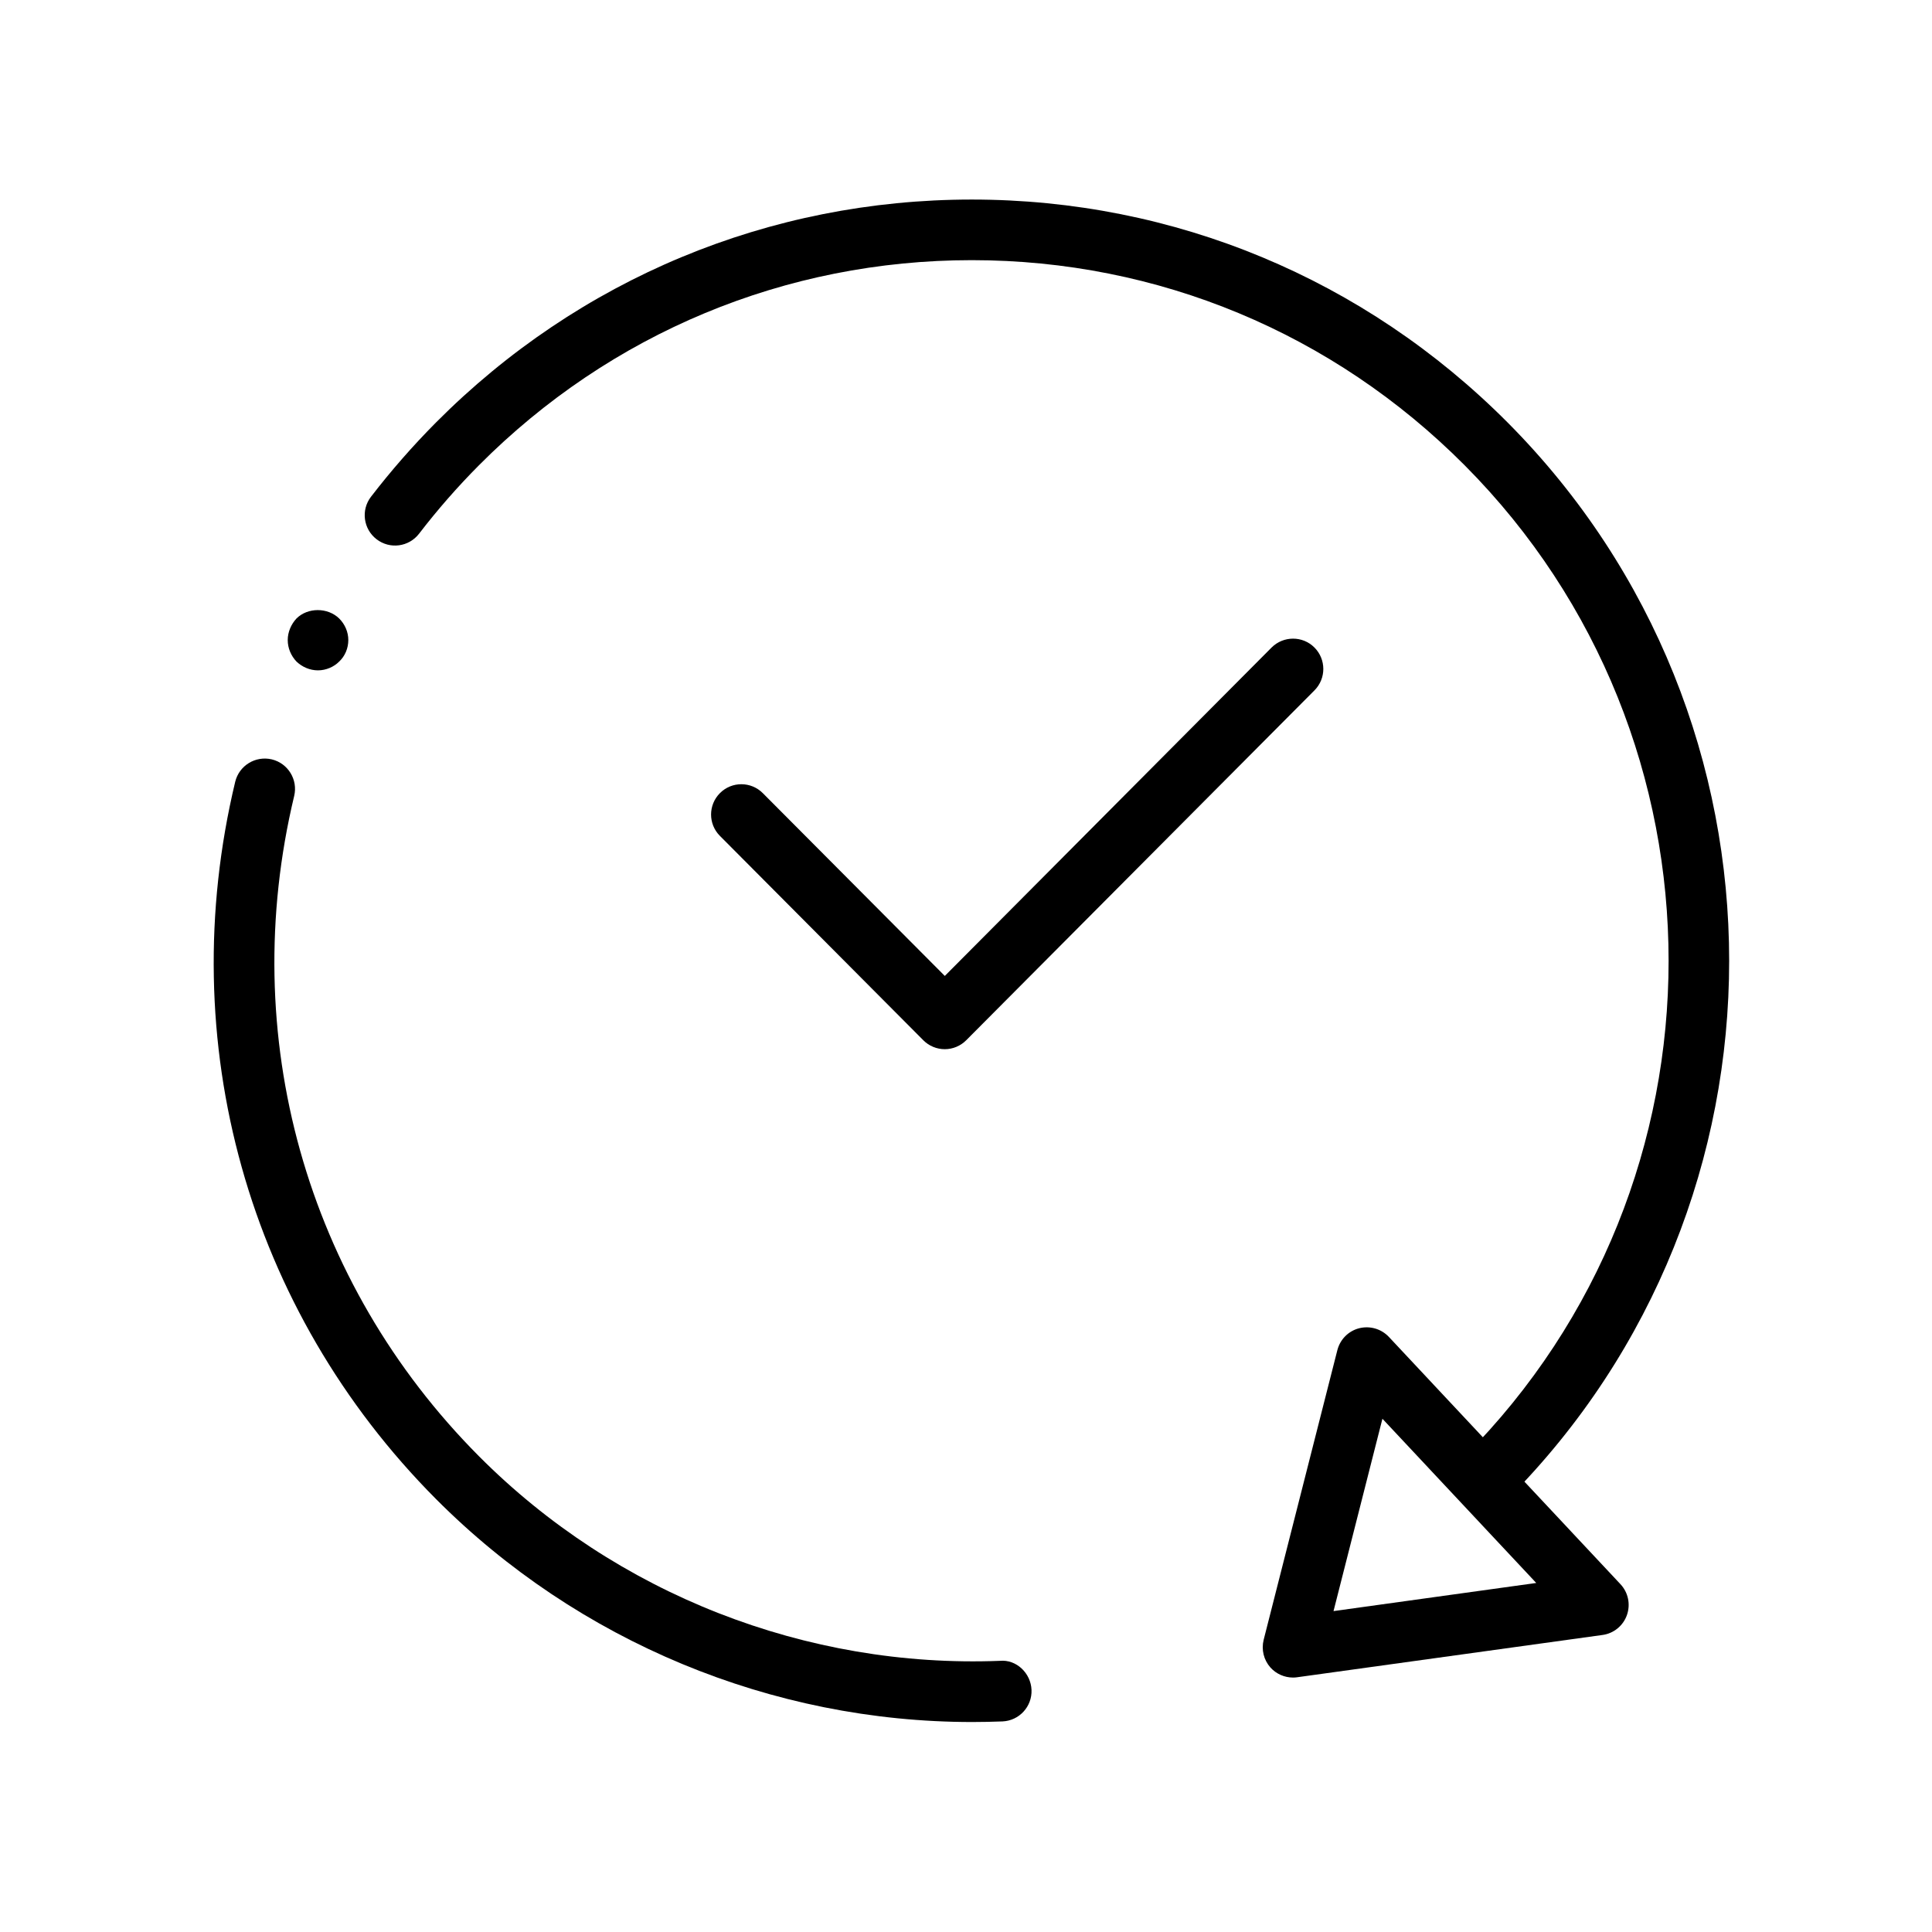 <?xml version="1.0" encoding="utf-8"?>
<!-- Generator: Adobe Illustrator 13.0.1, SVG Export Plug-In . SVG Version: 6.00 Build 14948)  -->
<!DOCTYPE svg PUBLIC "-//W3C//DTD SVG 1.1//EN" "http://www.w3.org/Graphics/SVG/1.1/DTD/svg11.dtd">
<svg version="1.1" id="圖層_1" xmlns="http://www.w3.org/2000/svg" xmlns:xlink="http://www.w3.org/1999/xlink" x="0px" y="0px"
	 width="70px" height="70px" viewBox="0 0 70 70" enable-background="new 0 0 70 70" xml:space="preserve">
<g>
	<g>
		<defs>
			<rect id="SVGID_1_" x="-464" y="-355" width="1200" height="800"/>
		</defs>
		<clipPath id="SVGID_2_">
			<use xlink:href="#SVGID_1_"  overflow="visible"/>
		</clipPath>
		<g clip-path="url(#SVGID_2_)">
			<defs>
				<rect id="SVGID_3_" x="-464" y="-355" width="1200" height="800"/>
			</defs>
			<clipPath id="SVGID_4_">
				<use xlink:href="#SVGID_3_"  overflow="visible"/>
			</clipPath>
			<path clip-path="url(#SVGID_4_)" fill="none" stroke="#333333" stroke-width="1.5" stroke-miterlimit="10" d="M145.861,215.614
				c-1.873,1.873-3.059,4.356-4.682,4.683c-4.683,0.936-11.197-5.58-14.045-8.428c-2.849-2.849-9.364-9.363-8.428-14.045
				c0.324-1.623,2.81-2.811,4.682-4.682c1.873-1.873,1.701-2.775,2.316-4.047l-3.871-16.035c-5.091-3.844-12.357-3.461-16.997,1.18
				c-5.073,5.074-3.651,11.953-2.048,18.902c2.81,12.172,10.354,21.589,15.918,27.154c5.564,5.563,14.981,13.108,27.154,15.918
				c6.947,1.603,13.828,3.024,18.902-2.049c4.639-4.64,5.022-11.906,1.18-16.996l-16.037-3.871
				C148.637,213.913,147.733,213.741,145.861,215.614z"/>
			<path clip-path="url(#SVGID_4_)" fill="none" stroke="#333333" stroke-width="1.5" stroke-miterlimit="10" d="M135.561,178.125
				c12.193,3.521,21.797,13.125,25.317,25.316"/>
			<path clip-path="url(#SVGID_4_)" fill="none" stroke="#333333" stroke-width="1.5" stroke-miterlimit="10" d="M171.804,203.441
				c-3.979-18.057-18.187-32.264-36.243-36.242"/>
			<path clip-path="url(#SVGID_4_)" fill="none" stroke="#333333" stroke-width="1.5" stroke-miterlimit="10" d="M135.561,189.336
				c6.345,2.682,11.426,7.762,14.106,14.105"/>
			<path clip-path="url(#SVGID_4_)" fill="none" stroke="#333333" stroke-width="1.5" stroke-miterlimit="10" d="M160.878,203.441
				c-3.521-12.191-13.124-21.796-25.317-25.316"/>
			
				<circle clip-path="url(#SVGID_4_)" fill="none" stroke="#333333" stroke-width="1.5" stroke-miterlimit="10" cx="-40.86" cy="202.654" r="35.25"/>
			
				<circle clip-path="url(#SVGID_4_)" fill="none" stroke="#333333" stroke-width="1.5" stroke-miterlimit="10" cx="-40.86" cy="202.654" r="3.411"/>
			
				<line clip-path="url(#SVGID_4_)" fill="none" stroke="#333333" stroke-width="1.5" stroke-miterlimit="10" x1="-40.86" y1="170.815" x2="-40.86" y2="173.09"/>
			
				<line clip-path="url(#SVGID_4_)" fill="none" stroke="#333333" stroke-width="1.5" stroke-miterlimit="10" x1="-40.86" y1="234.493" x2="-40.86" y2="232.219"/>
			
				<line clip-path="url(#SVGID_4_)" fill="none" stroke="#333333" stroke-width="1.5" stroke-miterlimit="10" x1="-56.78" y1="175.08" x2="-55.644" y2="177.051"/>
			
				<line clip-path="url(#SVGID_4_)" fill="none" stroke="#333333" stroke-width="1.5" stroke-miterlimit="10" x1="-24.94" y1="230.228" x2="-26.079" y2="228.256"/>
			
				<line clip-path="url(#SVGID_4_)" fill="none" stroke="#333333" stroke-width="1.5" stroke-miterlimit="10" x1="-68.435" y1="186.734" x2="-66.464" y2="187.871"/>
			
				<line clip-path="url(#SVGID_4_)" fill="none" stroke="#333333" stroke-width="1.5" stroke-miterlimit="10" x1="-13.287" y1="218.573" x2="-15.258" y2="217.436"/>
			
				<line clip-path="url(#SVGID_4_)" fill="none" stroke="#333333" stroke-width="1.5" stroke-miterlimit="10" x1="-72.699" y1="202.654" x2="-70.426" y2="202.654"/>
			
				<line clip-path="url(#SVGID_4_)" fill="none" stroke="#333333" stroke-width="1.5" stroke-miterlimit="10" x1="-9.022" y1="202.654" x2="-11.296" y2="202.654"/>
			
				<line clip-path="url(#SVGID_4_)" fill="none" stroke="#333333" stroke-width="1.5" stroke-miterlimit="10" x1="-68.435" y1="218.573" x2="-66.464" y2="217.436"/>
			
				<line clip-path="url(#SVGID_4_)" fill="none" stroke="#333333" stroke-width="1.5" stroke-miterlimit="10" x1="-13.287" y1="186.734" x2="-15.258" y2="187.871"/>
			
				<line clip-path="url(#SVGID_4_)" fill="none" stroke="#333333" stroke-width="1.5" stroke-miterlimit="10" x1="-56.78" y1="230.228" x2="-55.644" y2="228.256"/>
			
				<line clip-path="url(#SVGID_4_)" fill="none" stroke="#333333" stroke-width="1.5" stroke-miterlimit="10" x1="-24.94" y1="175.08" x2="-26.079" y2="177.051"/>
			
				<line clip-path="url(#SVGID_4_)" fill="none" stroke="#333333" stroke-width="1.5" stroke-miterlimit="10" x1="-40.86" y1="175.363" x2="-40.86" y2="195.832"/>
			
				<line clip-path="url(#SVGID_4_)" fill="none" stroke="#333333" stroke-width="1.5" stroke-miterlimit="10" x1="-34.039" y1="202.654" x2="-18.118" y2="202.654"/>
			
				<path clip-path="url(#SVGID_4_)" fill="none" stroke="#333333" stroke-width="1.5" stroke-linejoin="round" stroke-miterlimit="10" d="
				M334.095,186.537c0,10.786-18.552,42.313-18.552,42.313s-18.553-31.526-18.553-42.313s8.306-19.529,18.553-19.529
				C325.789,167.008,334.095,175.751,334.095,186.537z"/>
			
				<ellipse clip-path="url(#SVGID_4_)" fill="none" stroke="#333333" stroke-width="1.5" stroke-linejoin="round" stroke-miterlimit="10" cx="315.543" cy="185.96" rx="12.694" ry="12.967"/>
			
				<polyline clip-path="url(#SVGID_4_)" fill="none" stroke="#333333" stroke-width="1.5" stroke-linecap="round" stroke-linejoin="round" stroke-miterlimit="10" points="
				310.66,190.946 315.543,177.979 320.425,190.946 			"/>
			
				<line clip-path="url(#SVGID_4_)" fill="none" stroke="#333333" stroke-width="1.5" stroke-miterlimit="10" x1="312.613" y1="185.96" x2="318.472" y2="185.96"/>
			
				<path clip-path="url(#SVGID_4_)" fill="none" stroke="#333333" stroke-width="1.5" stroke-linecap="round" stroke-linejoin="round" stroke-miterlimit="10" d="
				M325.437,220.913c8.737,1.336,14.843,4.388,14.843,7.937c0,4.783-11.075,8.658-24.736,8.658c-13.662,0-24.737-3.875-24.737-8.658
				c0-3.549,6.106-6.601,14.843-7.937"/>
			<path clip-path="url(#SVGID_4_)" d="M53.847,54.635c-0.28,0-0.561-0.105-0.775-0.32c-0.429-0.427-0.432-1.123-0.003-1.552
				c9.85-9.897,9.85-26.004-0.001-35.904c-4.77-4.792-11.111-7.433-17.858-7.433c-6.746,0-13.087,2.639-17.857,7.432
				c-0.772,0.776-1.502,1.61-2.17,2.48c-0.369,0.478-1.055,0.573-1.539,0.2c-0.481-0.369-0.572-1.058-0.203-1.539
				c0.726-0.943,1.518-1.848,2.355-2.691c5.184-5.21,12.08-8.078,19.414-8.078c7.333,0,14.229,2.87,19.416,8.08
				c10.699,10.755,10.701,28.25,0,39.003C54.411,54.527,54.129,54.635,53.847,54.635"/>
			<path clip-path="url(#SVGID_4_)" d="M11.521,24.288c-0.296,0-0.57-0.121-0.78-0.319c-0.195-0.208-0.316-0.482-0.316-0.78
				c0-0.285,0.121-0.569,0.316-0.779c0.408-0.407,1.133-0.407,1.549,0c0.211,0.21,0.33,0.494,0.33,0.779
				c0,0.298-0.119,0.582-0.33,0.78C12.094,24.167,11.808,24.288,11.521,24.288"/>
			<path clip-path="url(#SVGID_4_)" d="M35.228,62.392c-7.258,0-14.286-2.911-19.433-8.081c-6.813-6.848-9.532-16.563-7.273-25.986
				c0.144-0.589,0.733-0.949,1.324-0.812c0.591,0.142,0.953,0.735,0.813,1.325c-2.08,8.677,0.423,17.622,6.695,23.924
				c4.97,4.994,11.863,7.688,18.879,7.413c0.591-0.056,1.117,0.446,1.141,1.054c0.024,0.605-0.447,1.115-1.052,1.141
				C35.956,62.384,35.591,62.392,35.228,62.392"/>
			<path clip-path="url(#SVGID_4_)" d="M46.849,60.781c-0.31,0-0.61-0.132-0.818-0.363c-0.245-0.275-0.335-0.65-0.246-1.005
				l2.67-10.495c0.1-0.39,0.403-0.695,0.79-0.793c0.389-0.098,0.8,0.021,1.076,0.313l8.393,8.962c0.28,0.3,0.369,0.73,0.232,1.118
				c-0.136,0.386-0.478,0.665-0.884,0.72l-11.063,1.532C46.949,60.778,46.899,60.781,46.849,60.781 M50.088,51.404l-1.772,6.969
				l7.345-1.019L50.088,51.404z"/>
			<path clip-path="url(#SVGID_4_)" d="M34.231,38.014c-0.291,0-0.573-0.117-0.778-0.324l-7.369-7.404
				c-0.429-0.429-0.426-1.125,0.003-1.552c0.429-0.429,1.126-0.426,1.553,0.005l6.592,6.621L46.07,23.463
				c0.428-0.429,1.125-0.432,1.552-0.005c0.431,0.43,0.432,1.123,0.005,1.554L35.009,37.689
				C34.804,37.896,34.523,38.014,34.231,38.014"/>
			<path clip-path="url(#SVGID_4_)" d="M-128.098,62.184c-0.208,0-0.419-0.005-0.631-0.014c-3.049-0.118-5.966-1.162-9.457-3.383
				c-4.024-2.559-7.772-6.037-11.801-10.942c-3.516-4.285-5.868-8.075-7.402-11.925c-0.225-0.563,0.052-1.202,0.615-1.426
				c0.563-0.227,1.203,0.05,1.425,0.613c1.449,3.636,3.692,7.239,7.062,11.345c3.874,4.722,7.459,8.051,11.281,10.481
				c3.146,2.001,5.724,2.938,8.363,3.043c4.077,0.169,7.148-1.451,9.359-4.927c0.398-0.629,0.452-1.309,0.167-2.141
				c-0.608-1.777-1.731-3.326-3.64-5.021c-0.517-0.458-1.057-0.762-1.649-0.928c-0.583-0.166-0.925-0.77-0.759-1.354
				c0.162-0.584,0.778-0.922,1.352-0.762c0.909,0.255,1.753,0.725,2.515,1.4c2.179,1.935,3.531,3.825,4.261,5.953
				c0.503,1.475,0.371,2.83-0.395,4.029C-119.943,60.181-123.532,62.184-128.098,62.184"/>
			<path clip-path="url(#SVGID_4_)" d="M-135.188,50.764c-1.271,0-2.54-0.547-4.026-1.643l-0.103-0.073
				c-0.199-0.142-0.397-0.291-0.567-0.463c-0.395-0.396-0.8-0.789-1.204-1.183c-0.997-0.975-2.029-1.98-2.979-3.06
				c-1.987-2.261-3.341-4.279-4.262-6.354c-1.091-2.463-0.691-4.742,1.156-6.584c0.579-0.579,1.142-1.175,1.693-1.78
				c1.204-1.324,1.901-2.832,2.073-4.48c0.042-0.421,0.016-0.794-0.075-1.023c-1.016-2.562-2.71-4.512-5.033-5.797
				c-0.729-0.405-1.381-0.456-1.99-0.152l-0.213,0.106c-0.838,0.415-1.63,0.807-2.271,1.328c-2.432,1.97-3.738,4.438-3.996,7.548
				c-0.05,0.604-0.582,1.049-1.185,1.005c-0.604-0.05-1.056-0.582-1.005-1.186c0.306-3.687,1.921-6.74,4.801-9.075
				c0.832-0.671,1.771-1.138,2.683-1.589l0.21-0.104c1.27-0.629,2.662-0.561,4.03,0.196c2.78,1.538,4.803,3.862,6.012,6.909
				c0.227,0.572,0.3,1.264,0.217,2.061c-0.22,2.125-1.105,4.054-2.633,5.729c-0.575,0.632-1.162,1.254-1.765,1.857
				c-1.216,1.214-1.432,2.49-0.7,4.14c0.827,1.866,2.066,3.708,3.903,5.795c0.894,1.015,1.896,1.994,2.864,2.937
				c0.409,0.402,0.82,0.802,1.225,1.207c0.089,0.088,0.192,0.158,0.294,0.229l0.121,0.087c2.198,1.618,3.208,1.635,5.401,0.049
				c1.448-1.044,2.715-1.84,4.192-2.33c0.576-0.188,1.194,0.121,1.388,0.697c0.19,0.576-0.121,1.196-0.697,1.389
				c-1.212,0.4-2.314,1.1-3.599,2.026C-132.689,50.236-133.939,50.764-135.188,50.764"/>
			<path clip-path="url(#SVGID_4_)" d="M-157.831,32.709c-0.285,0-0.57-0.121-0.78-0.33c-0.196-0.197-0.319-0.482-0.319-0.769
				c0-0.297,0.123-0.582,0.331-0.779c0.396-0.406,1.131-0.406,1.548,0c0.209,0.208,0.318,0.482,0.318,0.779
				c0,0.287-0.119,0.572-0.318,0.769C-157.261,32.588-157.546,32.709-157.831,32.709"/>
			<path clip-path="url(#SVGID_4_)" d="M-121.354,32.784h-0.026c-0.604-0.016-1.086-0.475-1.07-1.082
				c0.116-4.533-3.39-8.244-7.81-8.356c-0.607-0.016-1.086-0.519-1.07-1.125c0.017-0.598,0.504-1.07,1.099-1.07h0.027
				c5.632,0.144,10.097,4.863,9.952,10.519C-120.269,32.267-120.759,32.784-121.354,32.784"/>
			<path clip-path="url(#SVGID_4_)" d="M-114.604,30.871h-0.028c-0.605-0.016-1.086-0.52-1.07-1.126l0.003-0.129
				c0.178-6.972-5.319-12.789-12.251-12.965c-0.608-0.017-1.086-0.521-1.071-1.126c0.017-0.607,0.49-1.056,1.126-1.071
				c8.145,0.208,14.602,7.035,14.394,15.219l-0.003,0.129C-113.521,30.396-114.011,30.871-114.604,30.871"/>
			<path clip-path="url(#SVGID_4_)" d="M-107.482,30.803h-0.03c-0.606-0.017-1.085-0.522-1.067-1.128l0.004-0.193
				c0.274-10.759-8.211-19.737-18.914-20.011c-0.607-0.015-1.085-0.519-1.069-1.125c0.016-0.607,0.479-1.069,1.126-1.07
				c11.911,0.305,21.358,10.292,21.055,22.264l-0.007,0.195C-106.402,30.331-106.89,30.803-107.482,30.803"/>
			<path clip-path="url(#SVGID_4_)" d="M282.948,50.543c-0.608,0-1.099-0.49-1.099-1.098V31.883l-11.795-8.123v8.987
				c0,0.607-0.491,1.099-1.098,1.099c-0.607,0-1.099-0.492-1.099-1.099V21.671c0-0.408,0.227-0.783,0.588-0.973
				c0.36-0.19,0.798-0.164,1.134,0.069l13.99,9.636c0.297,0.204,0.475,0.542,0.475,0.904v18.138
				C284.045,50.053,283.555,50.543,282.948,50.543"/>
			<path clip-path="url(#SVGID_4_)" d="M268.963,38.031c-0.298,0-0.582-0.121-0.78-0.33c-0.208-0.197-0.329-0.482-0.329-0.77
				c0-0.284,0.121-0.568,0.329-0.778c0.417-0.417,1.131-0.406,1.549,0c0.207,0.21,0.329,0.494,0.329,0.778
				c0,0.287-0.122,0.572-0.329,0.77C269.532,37.91,269.248,38.031,268.963,38.031"/>
			<path clip-path="url(#SVGID_4_)" d="M282.948,61.036c-0.219,0-0.438-0.063-0.623-0.192l-13.991-9.639
				c-0.297-0.205-0.476-0.544-0.476-0.904v-9.19c0-0.606,0.491-1.097,1.099-1.097c0.606,0,1.098,0.49,1.098,1.097v8.612
				l11.795,8.125v-4.115c0-0.608,0.49-1.098,1.099-1.098c0.606,0,1.097,0.489,1.097,1.098v6.205c0,0.41-0.225,0.783-0.586,0.973
				C283.298,60.994,283.123,61.036,282.948,61.036"/>
			<path clip-path="url(#SVGID_4_)" d="M311.287,61.036c-0.219,0-0.438-0.063-0.623-0.192l-13.99-9.639
				c-0.501-0.345-0.625-1.027-0.28-1.527c0.343-0.5,1.024-0.629,1.525-0.283l12.271,8.453V31.883l-4-2.755
				c-0.5-0.343-0.626-1.026-0.281-1.527c0.342-0.498,1.025-0.627,1.525-0.28l4.476,3.082c0.298,0.204,0.476,0.542,0.476,0.904v28.63
				c0,0.41-0.226,0.783-0.587,0.973C311.639,60.994,311.462,61.036,311.287,61.036"/>
			<path clip-path="url(#SVGID_4_)" d="M298.985,23.932c-0.214,0-0.432-0.063-0.622-0.195l-1.689-1.162
				c-0.5-0.344-0.625-1.028-0.28-1.528c0.343-0.498,1.024-0.628,1.526-0.281l1.69,1.164c0.498,0.343,0.624,1.027,0.28,1.527
				C299.678,23.765,299.335,23.932,298.985,23.932"/>
			<path clip-path="url(#SVGID_4_)" d="M283.306,61.204c-0.35,0-0.692-0.165-0.904-0.476c-0.345-0.5-0.219-1.182,0.28-1.526
				l13.518-9.312V23.929l-12.271,8.452c-0.501,0.344-1.184,0.218-1.526-0.282c-0.345-0.499-0.219-1.183,0.28-1.527l13.992-9.639
				c0.335-0.23,0.773-0.257,1.134-0.067c0.361,0.191,0.587,0.566,0.587,0.973v28.63c0,0.36-0.178,0.699-0.476,0.904l-13.991,9.637
				C283.737,61.143,283.52,61.204,283.306,61.204"/>
			<path clip-path="url(#SVGID_4_)" d="M304.609,33.329c-0.401,0-0.77-0.217-0.962-0.57l-6.468-11.766
				c-0.083-0.138-0.177-0.306-0.264-0.479l-0.062-0.11c-0.034-0.062-0.062-0.126-0.083-0.192c-0.52-1.134-0.781-2.332-0.781-3.565
				c0.006-1.559,0.5-3.092,1.428-4.467l0.358-0.53c0.91-1.35,2.122-2.369,3.503-2.947c1.057-0.44,2.177-0.666,3.33-0.666
				c4.752,0,8.619,3.862,8.619,8.61c0,1.237-0.264,2.436-0.783,3.568c-0.021,0.066-0.049,0.131-0.082,0.193l-0.077,0.141
				c-0.07,0.139-0.165,0.311-0.265,0.48l-6.45,11.73C305.379,33.112,305.01,33.329,304.609,33.329 M298.848,19.472l0.012,0.021
				c0.085,0.165,0.153,0.29,0.228,0.416l5.522,10.043l5.506-10.014c0.092-0.156,0.161-0.283,0.227-0.414l0.029-0.052
				c0.01-0.024,0.019-0.047,0.031-0.07c0.416-0.874,0.629-1.801,0.629-2.755c0-3.536-2.881-6.413-6.422-6.413
				c-0.861,0-1.696,0.167-2.483,0.496c-0.983,0.412-1.858,1.156-2.529,2.15l-0.358,0.53c-0.685,1.011-1.048,2.124-1.053,3.211
				c0,0.979,0.213,1.906,0.633,2.781C298.829,19.425,298.838,19.448,298.848,19.472"/>
			<path clip-path="url(#SVGID_4_)" d="M304.609,18.205c-0.606,0-1.099-0.492-1.099-1.098v-2.439c0-0.607,0.492-1.097,1.099-1.097
				s1.099,0.49,1.099,1.097v2.439C305.708,17.713,305.216,18.205,304.609,18.205"/>
		</g>
	</g>
</g>
</svg>
